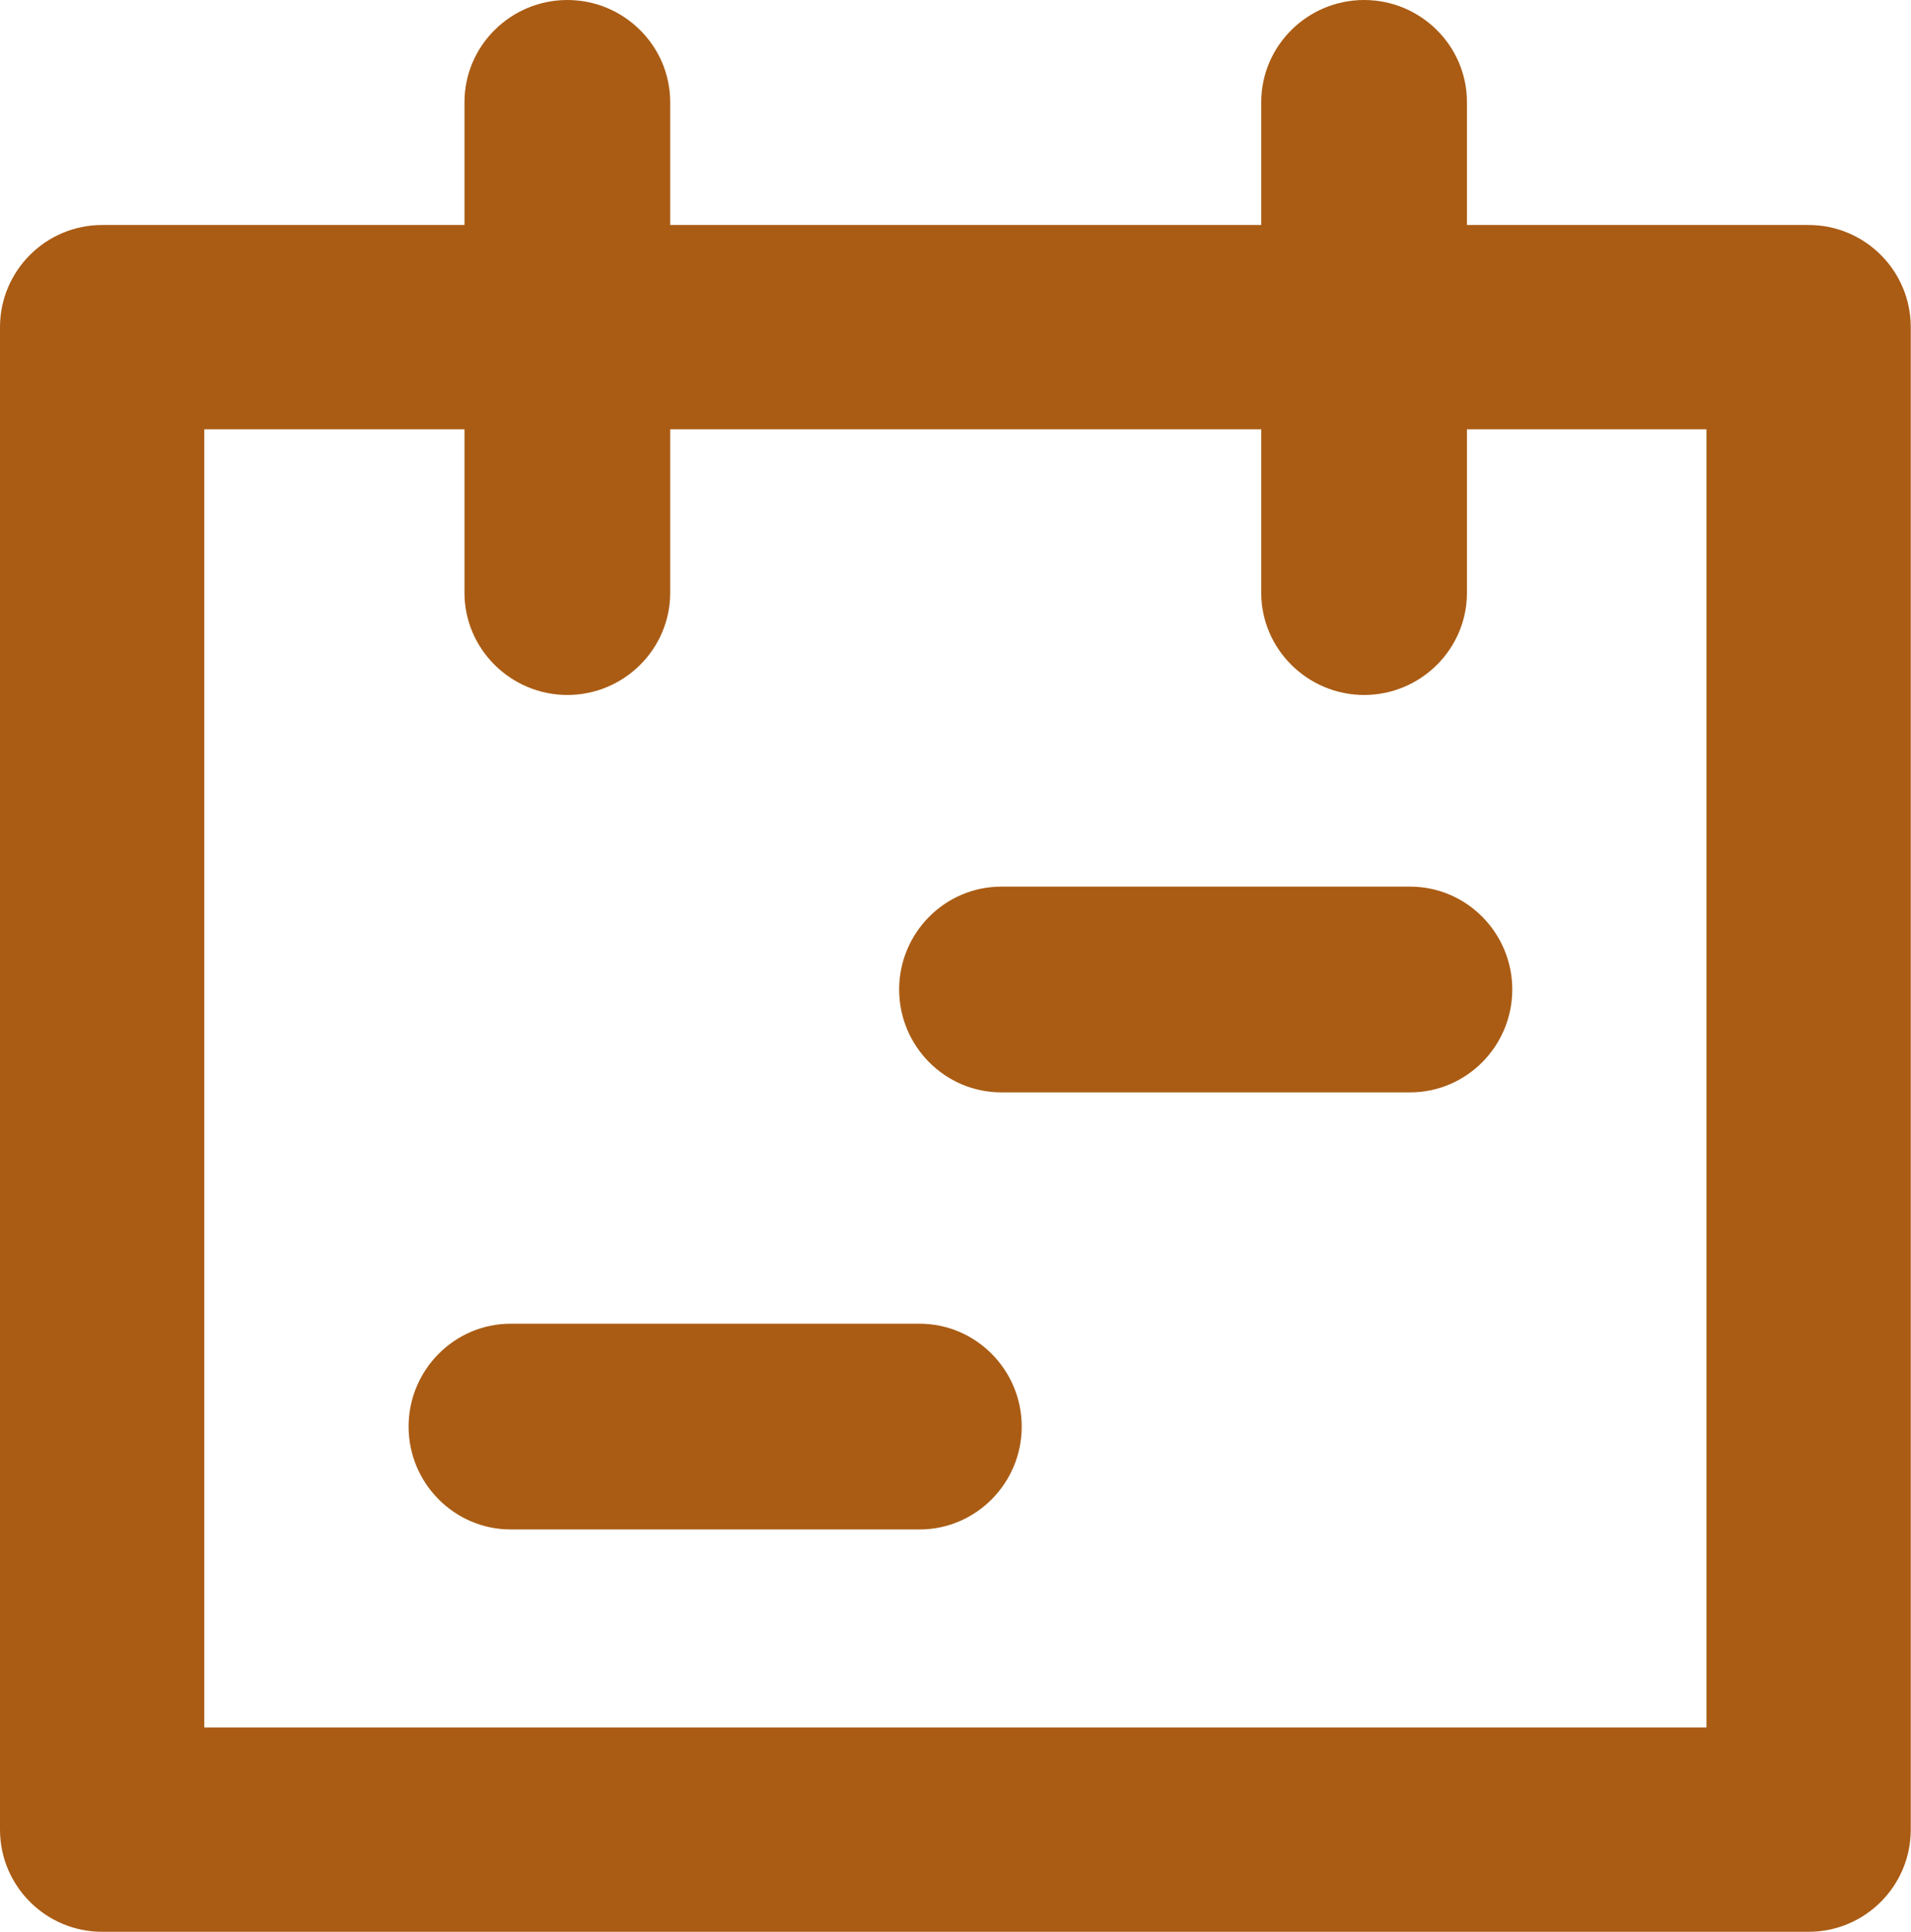 <?xml version="1.0" encoding="UTF-8"?>
<svg id="Layer_2" data-name="Layer 2" xmlns="http://www.w3.org/2000/svg" viewBox="0 0 81.38 82.25">
  <defs>
    <style>
      .cls-1 {
        fill: #aa5c14;
      }
    </style>
  </defs>
  <g id="Layer_2-2" data-name="Layer 2">
    <g>
      <path class="cls-1" d="m77.02,82.25H4.35c-2.4,0-4.35-1.95-4.35-4.35V13.93c0-2.4,1.95-4.35,4.35-4.35h72.67c2.4,0,4.35,1.95,4.35,4.35v63.97c0,2.4-1.95,4.35-4.35,4.35Zm-68.32-8.7h63.97V18.28H8.7v55.27Z"/>
      <g>
        <path class="cls-1" d="m24.16,29.59c-2.4,0-4.38-1.95-4.38-4.35V4.35c0-2.4,1.97-4.35,4.38-4.35s4.38,1.95,4.38,4.35v20.89c0,2.4-1.97,4.35-4.38,4.35Z"/>
        <path class="cls-1" d="m58.09,29.59c-2.4,0-4.38-1.95-4.38-4.35V4.35c0-2.4,1.97-4.35,4.38-4.35s4.38,1.95,4.38,4.35v20.89c0,2.4-1.97,4.35-4.38,4.35Z"/>
      </g>
      <g>
        <path class="cls-1" d="m60.05,46.51h-17.41c-2.4,0-4.35-1.97-4.35-4.38s1.95-4.38,4.35-4.38h17.41c2.4,0,4.35,1.97,4.35,4.38s-1.95,4.38-4.35,4.38Z"/>
        <path class="cls-1" d="m39.16,65.12h-17.41c-2.4,0-4.35-1.97-4.35-4.38s1.95-4.38,4.35-4.38h17.41c2.4,0,4.35,1.97,4.35,4.38s-1.95,4.38-4.35,4.38Z"/>
      </g>
    </g>
  </g>
</svg>